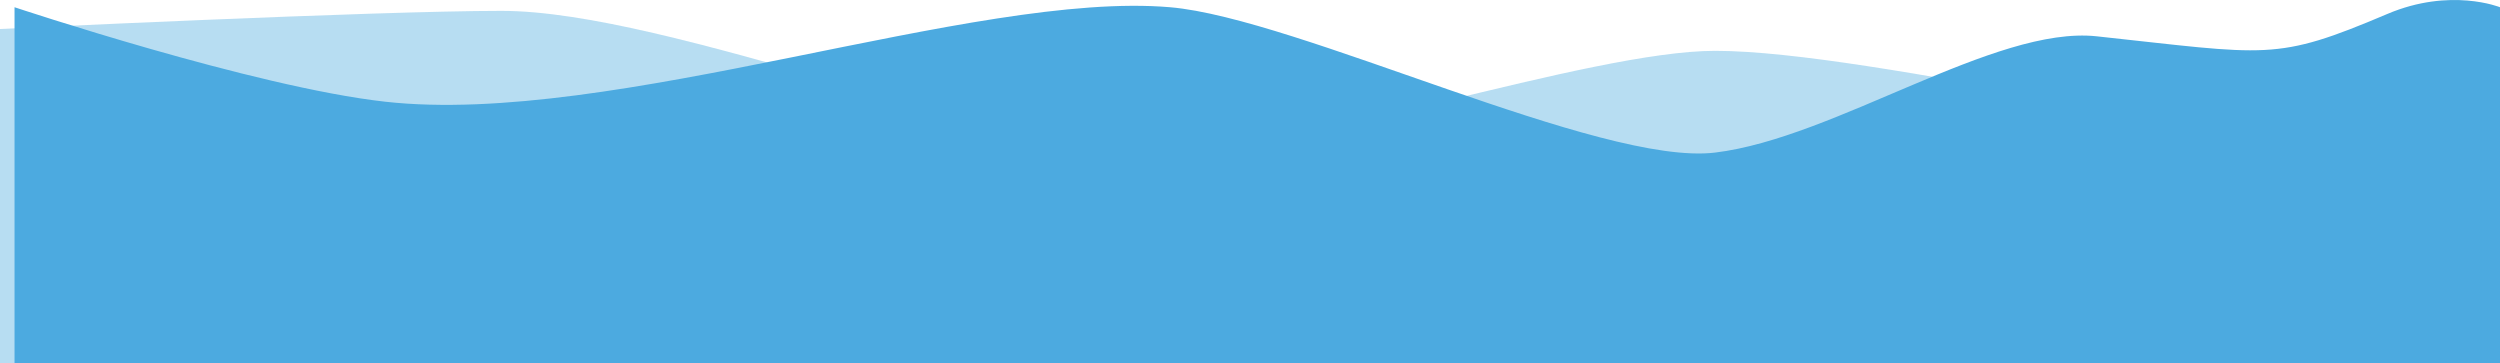 <svg id="Layer_1" data-name="Layer 1" xmlns="http://www.w3.org/2000/svg" viewBox="0 0 688 99.99" preserveAspectRatio="none"><defs><style>.cls-1,.cls-2{fill:#4caae0;}.cls-1{opacity:0.4;}</style></defs><title>Footer</title><path class="cls-1" d="M684,101H-4V9S99.25,4,134,4c46.5,0,137.5,39,184,39,34.5,0,115.5-28,150-28,43,0,148,27,191,27,13.25,0,25-33,25-33Z" transform="translate(4 -1.01)"/><path class="cls-2" d="M684,101H0V3S66,25,102,29C164.65,36,264.2-1.61,318,3c35,3,118.48,43.82,150,40,33-4,77-35,105-32,47.4,5.08,49,7,80-6.15C670.35-2.52,684,3,684,3Z" transform="translate(4 -1.01)"/></svg>